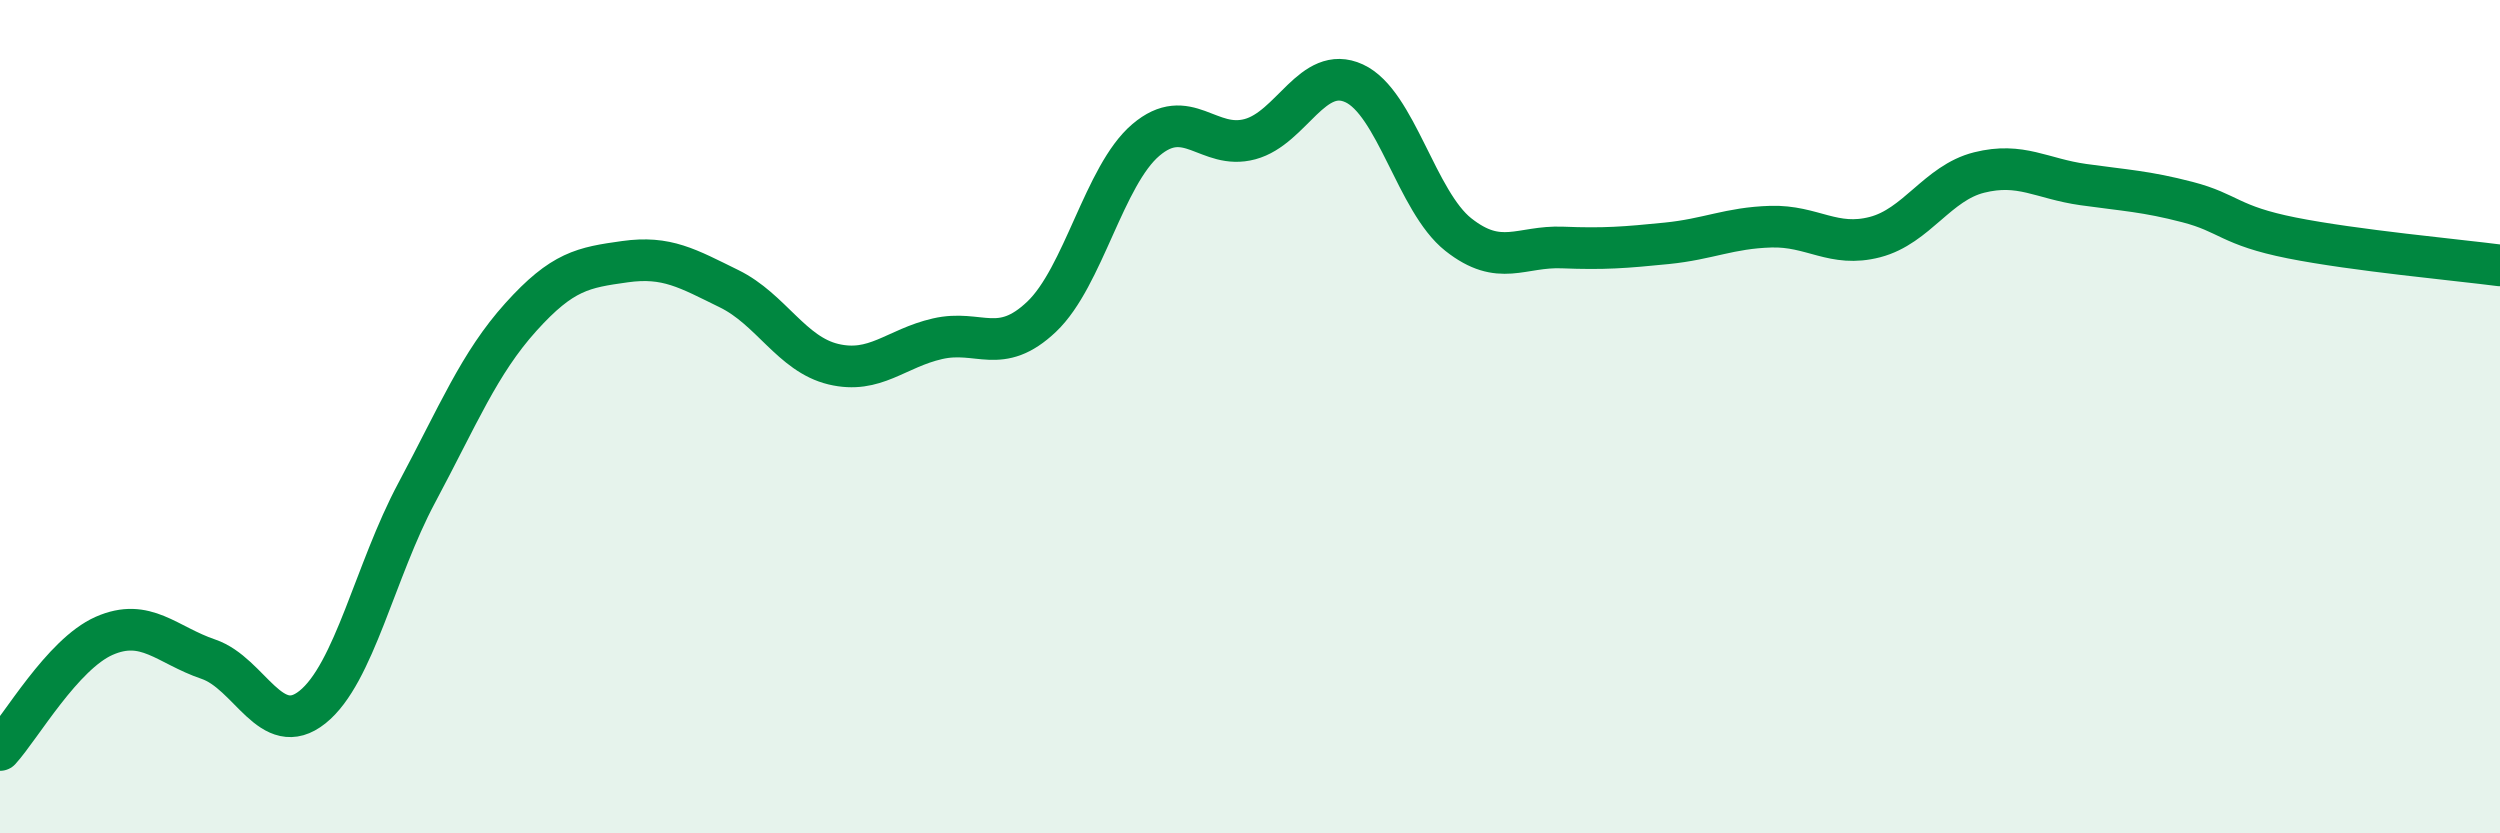 
    <svg width="60" height="20" viewBox="0 0 60 20" xmlns="http://www.w3.org/2000/svg">
      <path
        d="M 0,18 C 0.5,17.45 1.5,15.7 2.5,15.26 C 3.5,14.82 4,15.48 5,15.82 C 6,16.16 6.5,17.77 7.5,16.97 C 8.5,16.17 9,13.7 10,11.83 C 11,9.96 11.5,8.72 12.5,7.61 C 13.5,6.5 14,6.42 15,6.28 C 16,6.14 16.5,6.44 17.5,6.93 C 18.5,7.42 19,8.5 20,8.74 C 21,8.98 21.5,8.36 22.5,8.13 C 23.5,7.9 24,8.55 25,7.6 C 26,6.65 26.5,4.21 27.5,3.36 C 28.5,2.51 29,3.61 30,3.34 C 31,3.07 31.5,1.54 32.5,2 C 33.5,2.46 34,4.84 35,5.63 C 36,6.42 36.5,5.9 37.5,5.94 C 38.5,5.98 39,5.94 40,5.84 C 41,5.74 41.5,5.47 42.5,5.44 C 43.5,5.41 44,5.95 45,5.69 C 46,5.43 46.5,4.39 47.5,4.14 C 48.5,3.89 49,4.29 50,4.43 C 51,4.57 51.5,4.59 52.5,4.85 C 53.5,5.11 53.5,5.41 55,5.71 C 56.5,6.01 59,6.24 60,6.37L60 20L0 20Z"
        fill="#008740"
        opacity="0.1"
        stroke-linecap="round"
        stroke-linejoin="round"
      />
      <path
        d="M 0,18 C 0.5,17.45 1.5,15.7 2.5,15.26 C 3.5,14.82 4,15.48 5,15.82 C 6,16.16 6.5,17.77 7.5,16.97 C 8.5,16.17 9,13.7 10,11.83 C 11,9.96 11.5,8.72 12.5,7.61 C 13.5,6.5 14,6.42 15,6.28 C 16,6.14 16.5,6.44 17.5,6.93 C 18.5,7.42 19,8.5 20,8.74 C 21,8.98 21.5,8.36 22.5,8.13 C 23.5,7.9 24,8.55 25,7.6 C 26,6.65 26.5,4.21 27.5,3.36 C 28.5,2.51 29,3.61 30,3.34 C 31,3.07 31.5,1.54 32.5,2 C 33.5,2.46 34,4.84 35,5.63 C 36,6.42 36.5,5.9 37.5,5.94 C 38.5,5.98 39,5.94 40,5.84 C 41,5.74 41.5,5.47 42.5,5.44 C 43.5,5.41 44,5.95 45,5.69 C 46,5.43 46.5,4.39 47.5,4.14 C 48.5,3.89 49,4.29 50,4.43 C 51,4.57 51.5,4.59 52.5,4.85 C 53.5,5.11 53.5,5.41 55,5.71 C 56.5,6.01 59,6.24 60,6.37"
        stroke="#008740"
        stroke-width="1"
        fill="none"
        stroke-linecap="round"
        stroke-linejoin="round"
      />
    </svg>
  